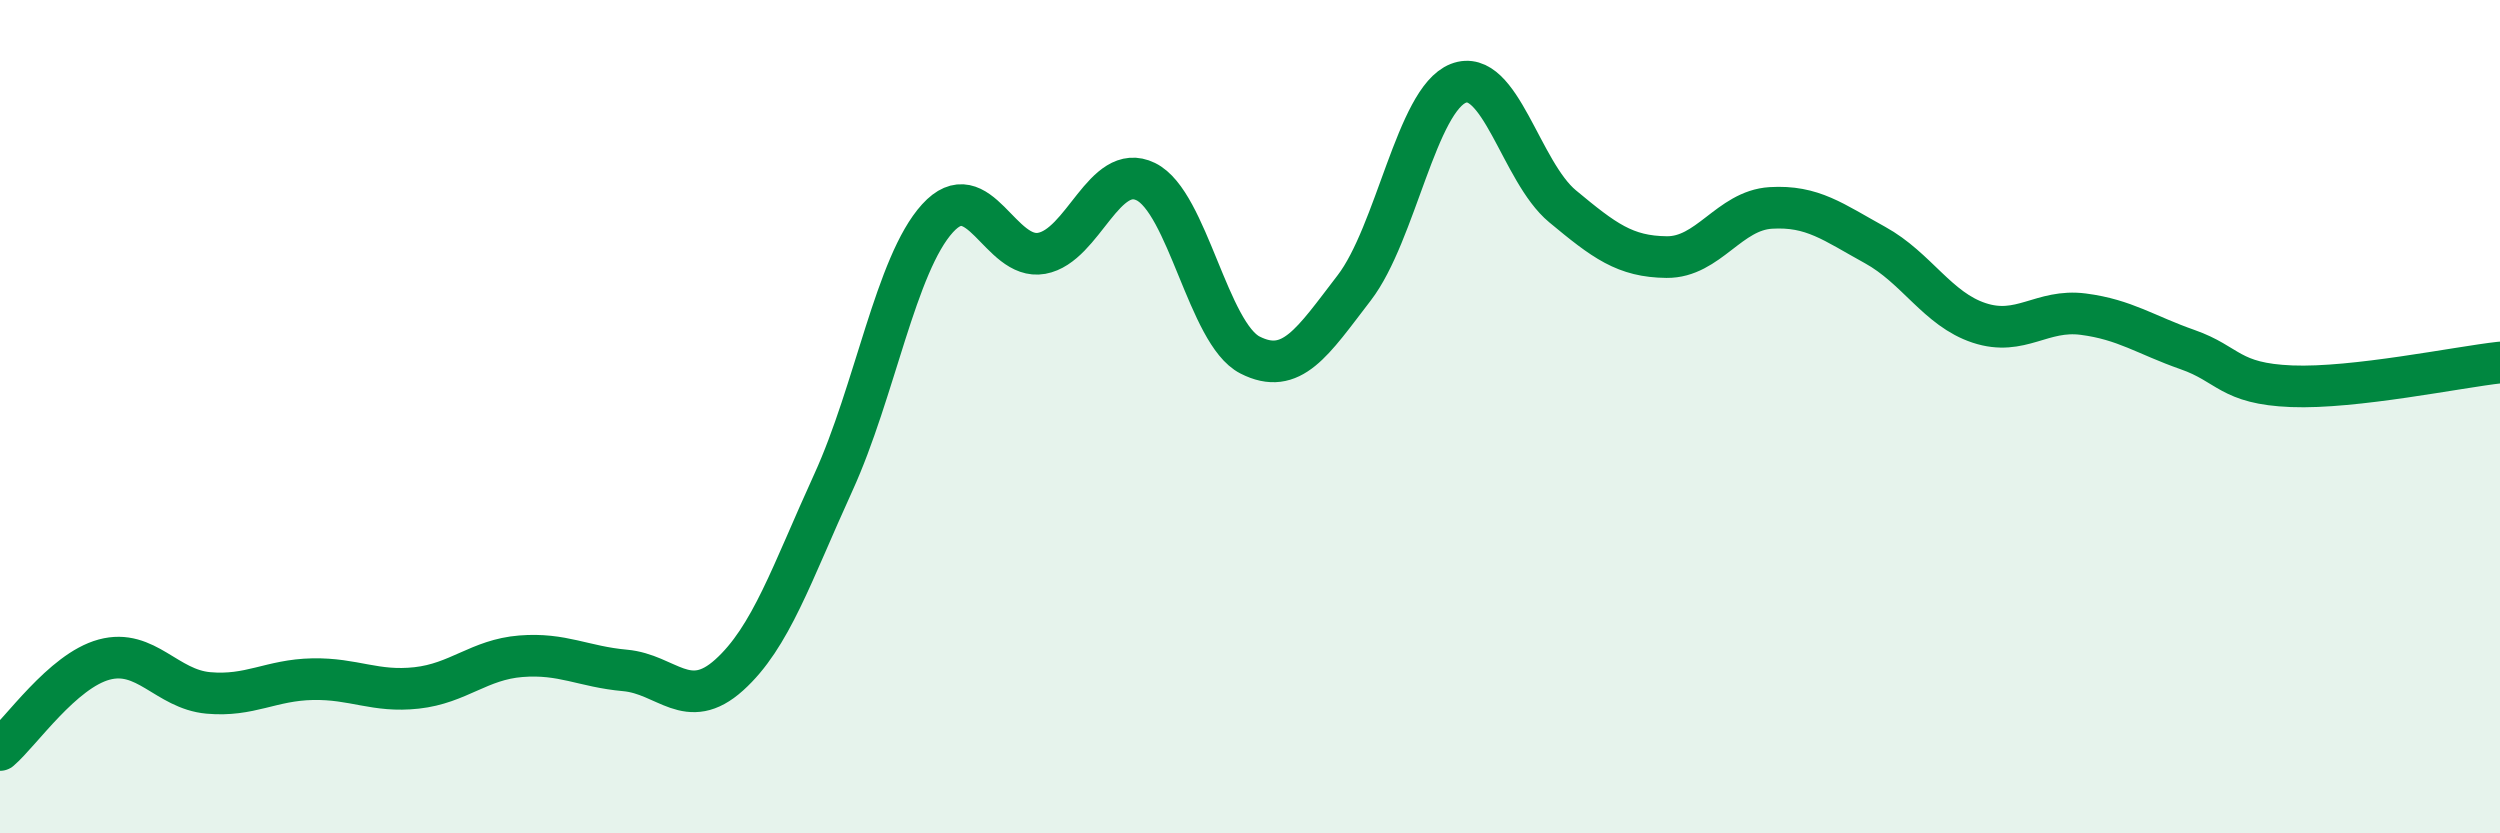
    <svg width="60" height="20" viewBox="0 0 60 20" xmlns="http://www.w3.org/2000/svg">
      <path
        d="M 0,18 C 0.5,17.57 1.5,16.1 2.5,15.83 C 3.5,15.56 4,16.54 5,16.63 C 6,16.72 6.5,16.32 7.5,16.3 C 8.5,16.28 9,16.62 10,16.51 C 11,16.4 11.5,15.83 12.5,15.75 C 13.5,15.67 14,16 15,16.09 C 16,16.18 16.5,17.1 17.5,16.2 C 18.5,15.3 19,13.77 20,11.58 C 21,9.39 21.5,6.34 22.5,5.24 C 23.5,4.14 24,6.26 25,6.08 C 26,5.9 26.5,3.87 27.5,4.36 C 28.5,4.85 29,8.01 30,8.52 C 31,9.03 31.5,8.21 32.5,6.91 C 33.5,5.61 34,2.39 35,2 C 36,1.61 36.5,4.12 37.5,4.95 C 38.5,5.78 39,6.16 40,6.17 C 41,6.18 41.5,5.05 42.5,4.99 C 43.5,4.93 44,5.33 45,5.88 C 46,6.43 46.5,7.42 47.5,7.75 C 48.5,8.08 49,7.41 50,7.54 C 51,7.67 51.5,8.04 52.5,8.39 C 53.5,8.74 53.5,9.21 55,9.27 C 56.5,9.33 59,8.81 60,8.7L60 20L0 20Z"
        fill="#008740"
        opacity="0.1"
        stroke-linecap="round"
        stroke-linejoin="round"
      />
      <path
        d="M 0,18 C 0.5,17.57 1.5,16.1 2.5,15.83 C 3.5,15.56 4,16.54 5,16.63 C 6,16.72 6.5,16.32 7.5,16.3 C 8.5,16.28 9,16.62 10,16.51 C 11,16.4 11.5,15.83 12.5,15.75 C 13.5,15.67 14,16 15,16.09 C 16,16.18 16.5,17.1 17.5,16.2 C 18.5,15.3 19,13.77 20,11.58 C 21,9.39 21.5,6.34 22.5,5.24 C 23.5,4.14 24,6.26 25,6.08 C 26,5.9 26.5,3.87 27.5,4.36 C 28.5,4.85 29,8.01 30,8.52 C 31,9.03 31.5,8.21 32.5,6.91 C 33.5,5.61 34,2.39 35,2 C 36,1.61 36.5,4.12 37.5,4.95 C 38.5,5.78 39,6.16 40,6.17 C 41,6.18 41.5,5.05 42.5,4.99 C 43.5,4.93 44,5.33 45,5.88 C 46,6.43 46.5,7.42 47.5,7.75 C 48.5,8.08 49,7.41 50,7.54 C 51,7.67 51.5,8.04 52.5,8.39 C 53.5,8.74 53.5,9.21 55,9.27 C 56.5,9.33 59,8.81 60,8.7"
        stroke="#008740"
        stroke-width="1"
        fill="none"
        stroke-linecap="round"
        stroke-linejoin="round"
      />
    </svg>
  